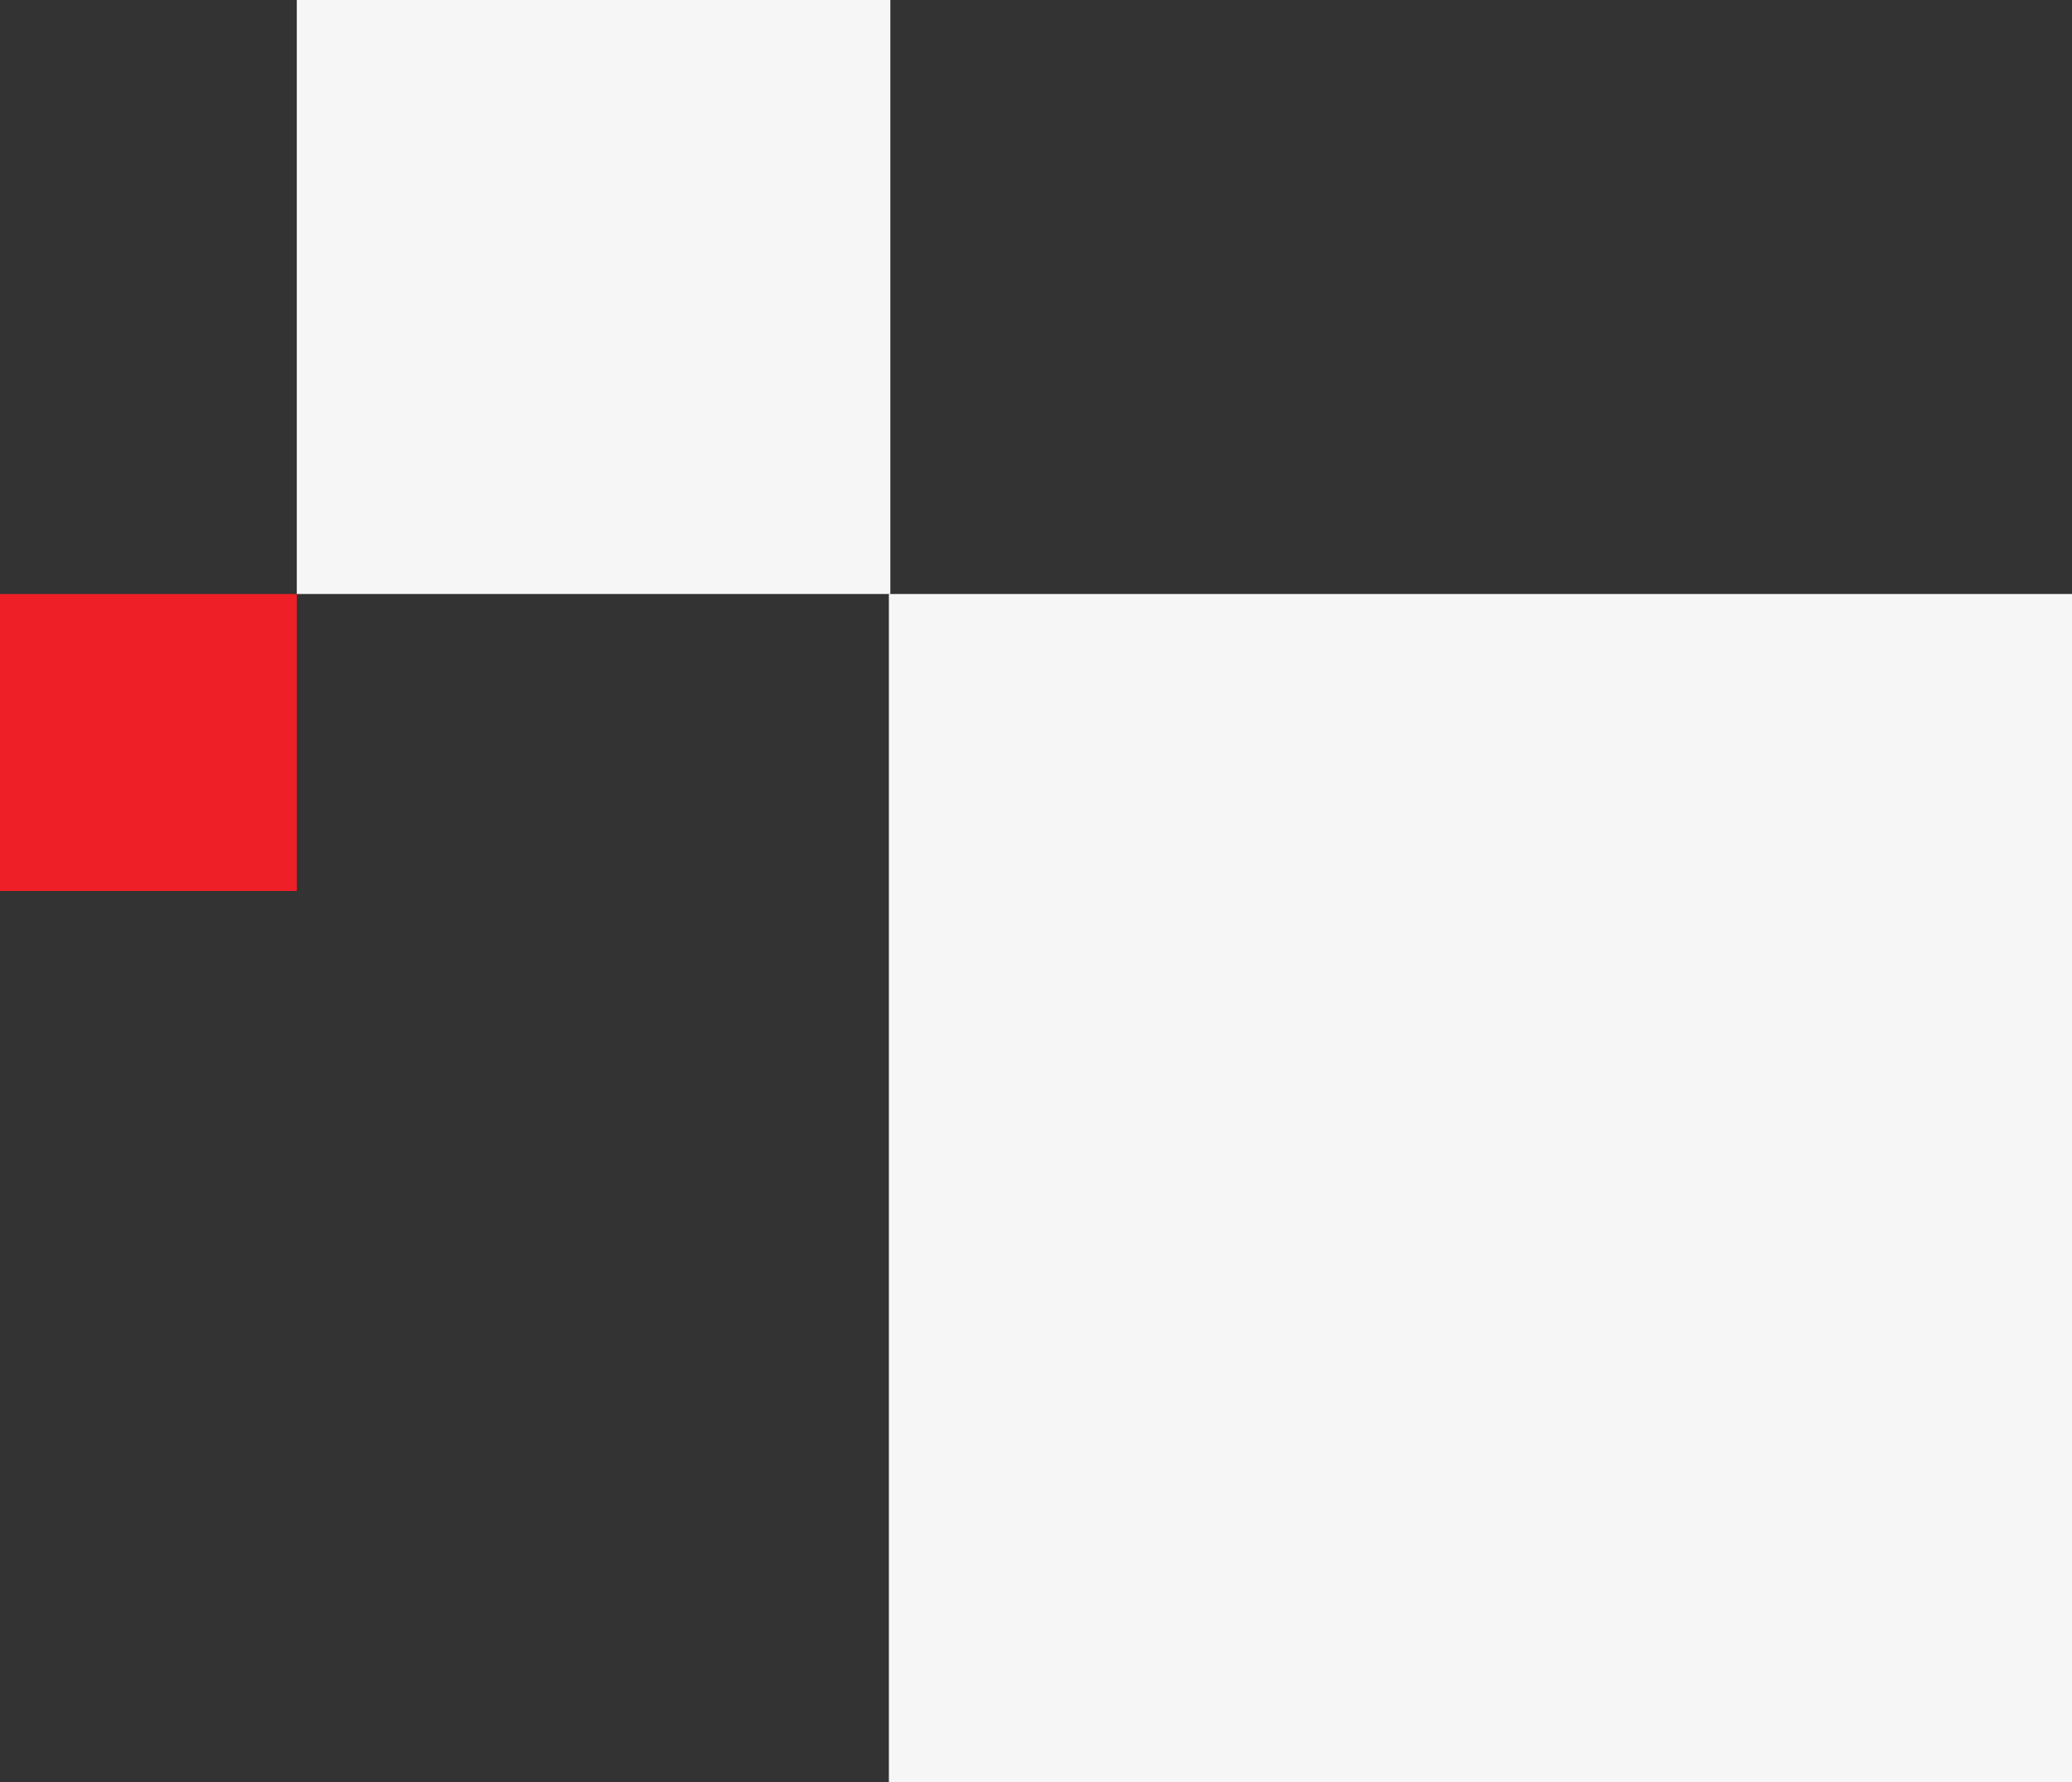 <svg width="650" height="559" viewBox="0 0 650 559" fill="none" xmlns="http://www.w3.org/2000/svg">
<rect x="0" y="0" width="650" height="559" fill="#333333" stroke="none"/>
<g clip-path="url(#clip0_14_587)">
<path d="M279.304 186.333L279.304 0L93.101 -8.13916e-06L93.101 186.333L279.304 186.333Z" fill="#F6F6F6"/>
<path d="M651.25 559L651.25 186.333L278.845 186.333L278.845 559L651.25 559Z" fill="#F6F6F6"/>
<path d="M93.101 279.5L93.101 186.333L-2.28882e-05 186.333L-2.69606e-05 279.5L93.101 279.5Z" fill="#EE1F27"/>
</g>
<defs>
<clipPath id="clip0_14_587">
<rect width="559" height="650" fill="white" transform="translate(650) rotate(90)"/>
</clipPath>
</defs>
</svg>
